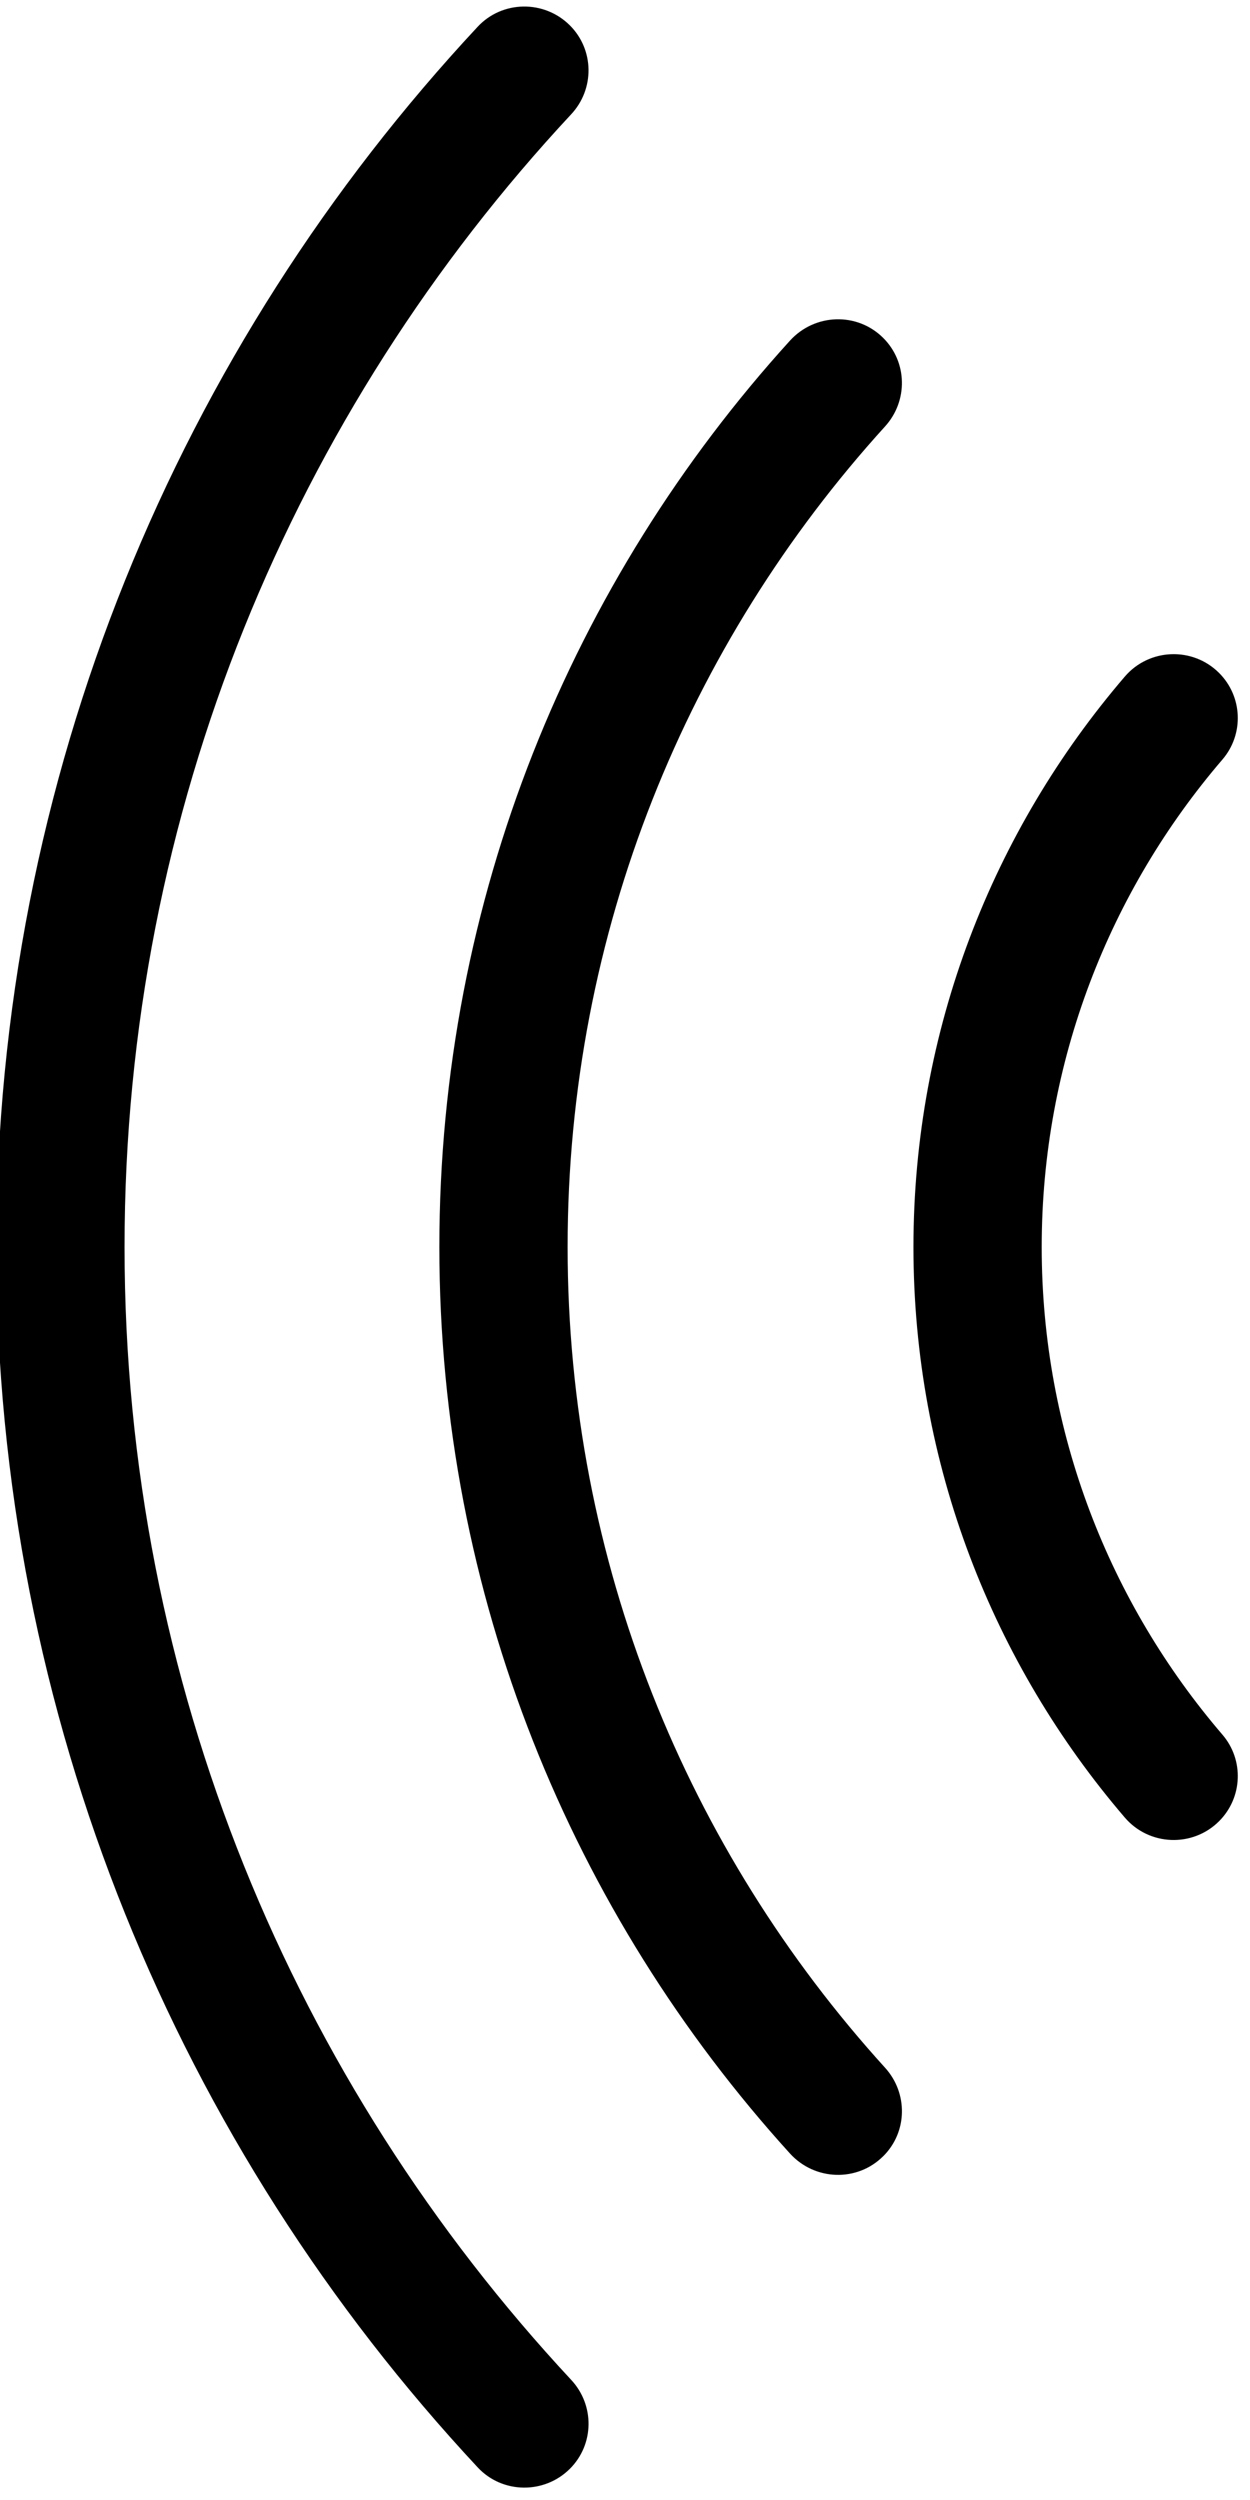 <svg xmlns="http://www.w3.org/2000/svg" xmlns:xlink="http://www.w3.org/1999/xlink" width="177" zoomAndPan="magnify" viewBox="0 0 132.75 265.5" height="354" preserveAspectRatio="xMidYMid meet" version="1.2"><defs><clipPath id="c52dbfdc5f"><path d="M 0 0 L 63 0 L 63 264.965 L 0 264.965 Z M 0 0 "/></clipPath></defs><g id="a686dc4257"><path style=" stroke:none;fill-rule:nonzero;fill:#000000;fill-opacity:1;" d="M 97.008 132.434 C 97.008 155.531 105.469 176.703 119.457 193.027 C 122.039 196.039 126.652 196.219 129.461 193.418 C 131.973 190.91 132.129 186.906 129.82 184.219 C 117.863 170.273 110.629 152.18 110.629 132.434 C 110.629 112.699 117.863 94.605 129.82 80.664 C 132.129 77.973 131.973 73.965 129.461 71.461 C 126.652 68.66 122.039 68.84 119.457 71.852 C 105.469 88.164 97.008 109.336 97.008 132.434 "/><path style=" stroke:none;fill-rule:nonzero;fill:#000000;fill-opacity:1;" d="M 46.66 132.434 C 46.66 169.438 60.762 203.211 83.891 228.699 C 86.523 231.598 91.027 231.754 93.797 228.988 L 93.805 228.984 C 96.387 226.41 96.441 222.285 93.988 219.586 C 73.047 196.512 60.281 165.93 60.281 132.434 C 60.281 98.934 73.047 68.355 93.988 45.293 C 96.441 42.594 96.383 38.469 93.801 35.891 L 93.797 35.887 C 91.027 33.125 86.523 33.281 83.891 36.18 C 60.762 61.656 46.66 95.43 46.66 132.434 "/><g clip-rule="nonzero" clip-path="url(#c52dbfdc5f)"><path style=" stroke:none;fill-rule:nonzero;fill:#000000;fill-opacity:1;" d="M -0.395 132.434 C -0.395 182.438 19.027 228.008 50.734 262.039 C 53.348 264.848 57.797 264.898 60.516 262.191 L 60.52 262.188 C 63.117 259.594 63.164 255.434 60.664 252.746 C 31.246 221.145 13.227 178.844 13.227 132.434 C 13.227 86.023 31.242 43.723 60.66 12.137 C 63.164 9.449 63.113 5.281 60.516 2.691 C 57.797 -0.02 53.348 0.031 50.73 2.84 C 19.027 36.859 -0.395 82.43 -0.395 132.434 "/></g></g></svg>